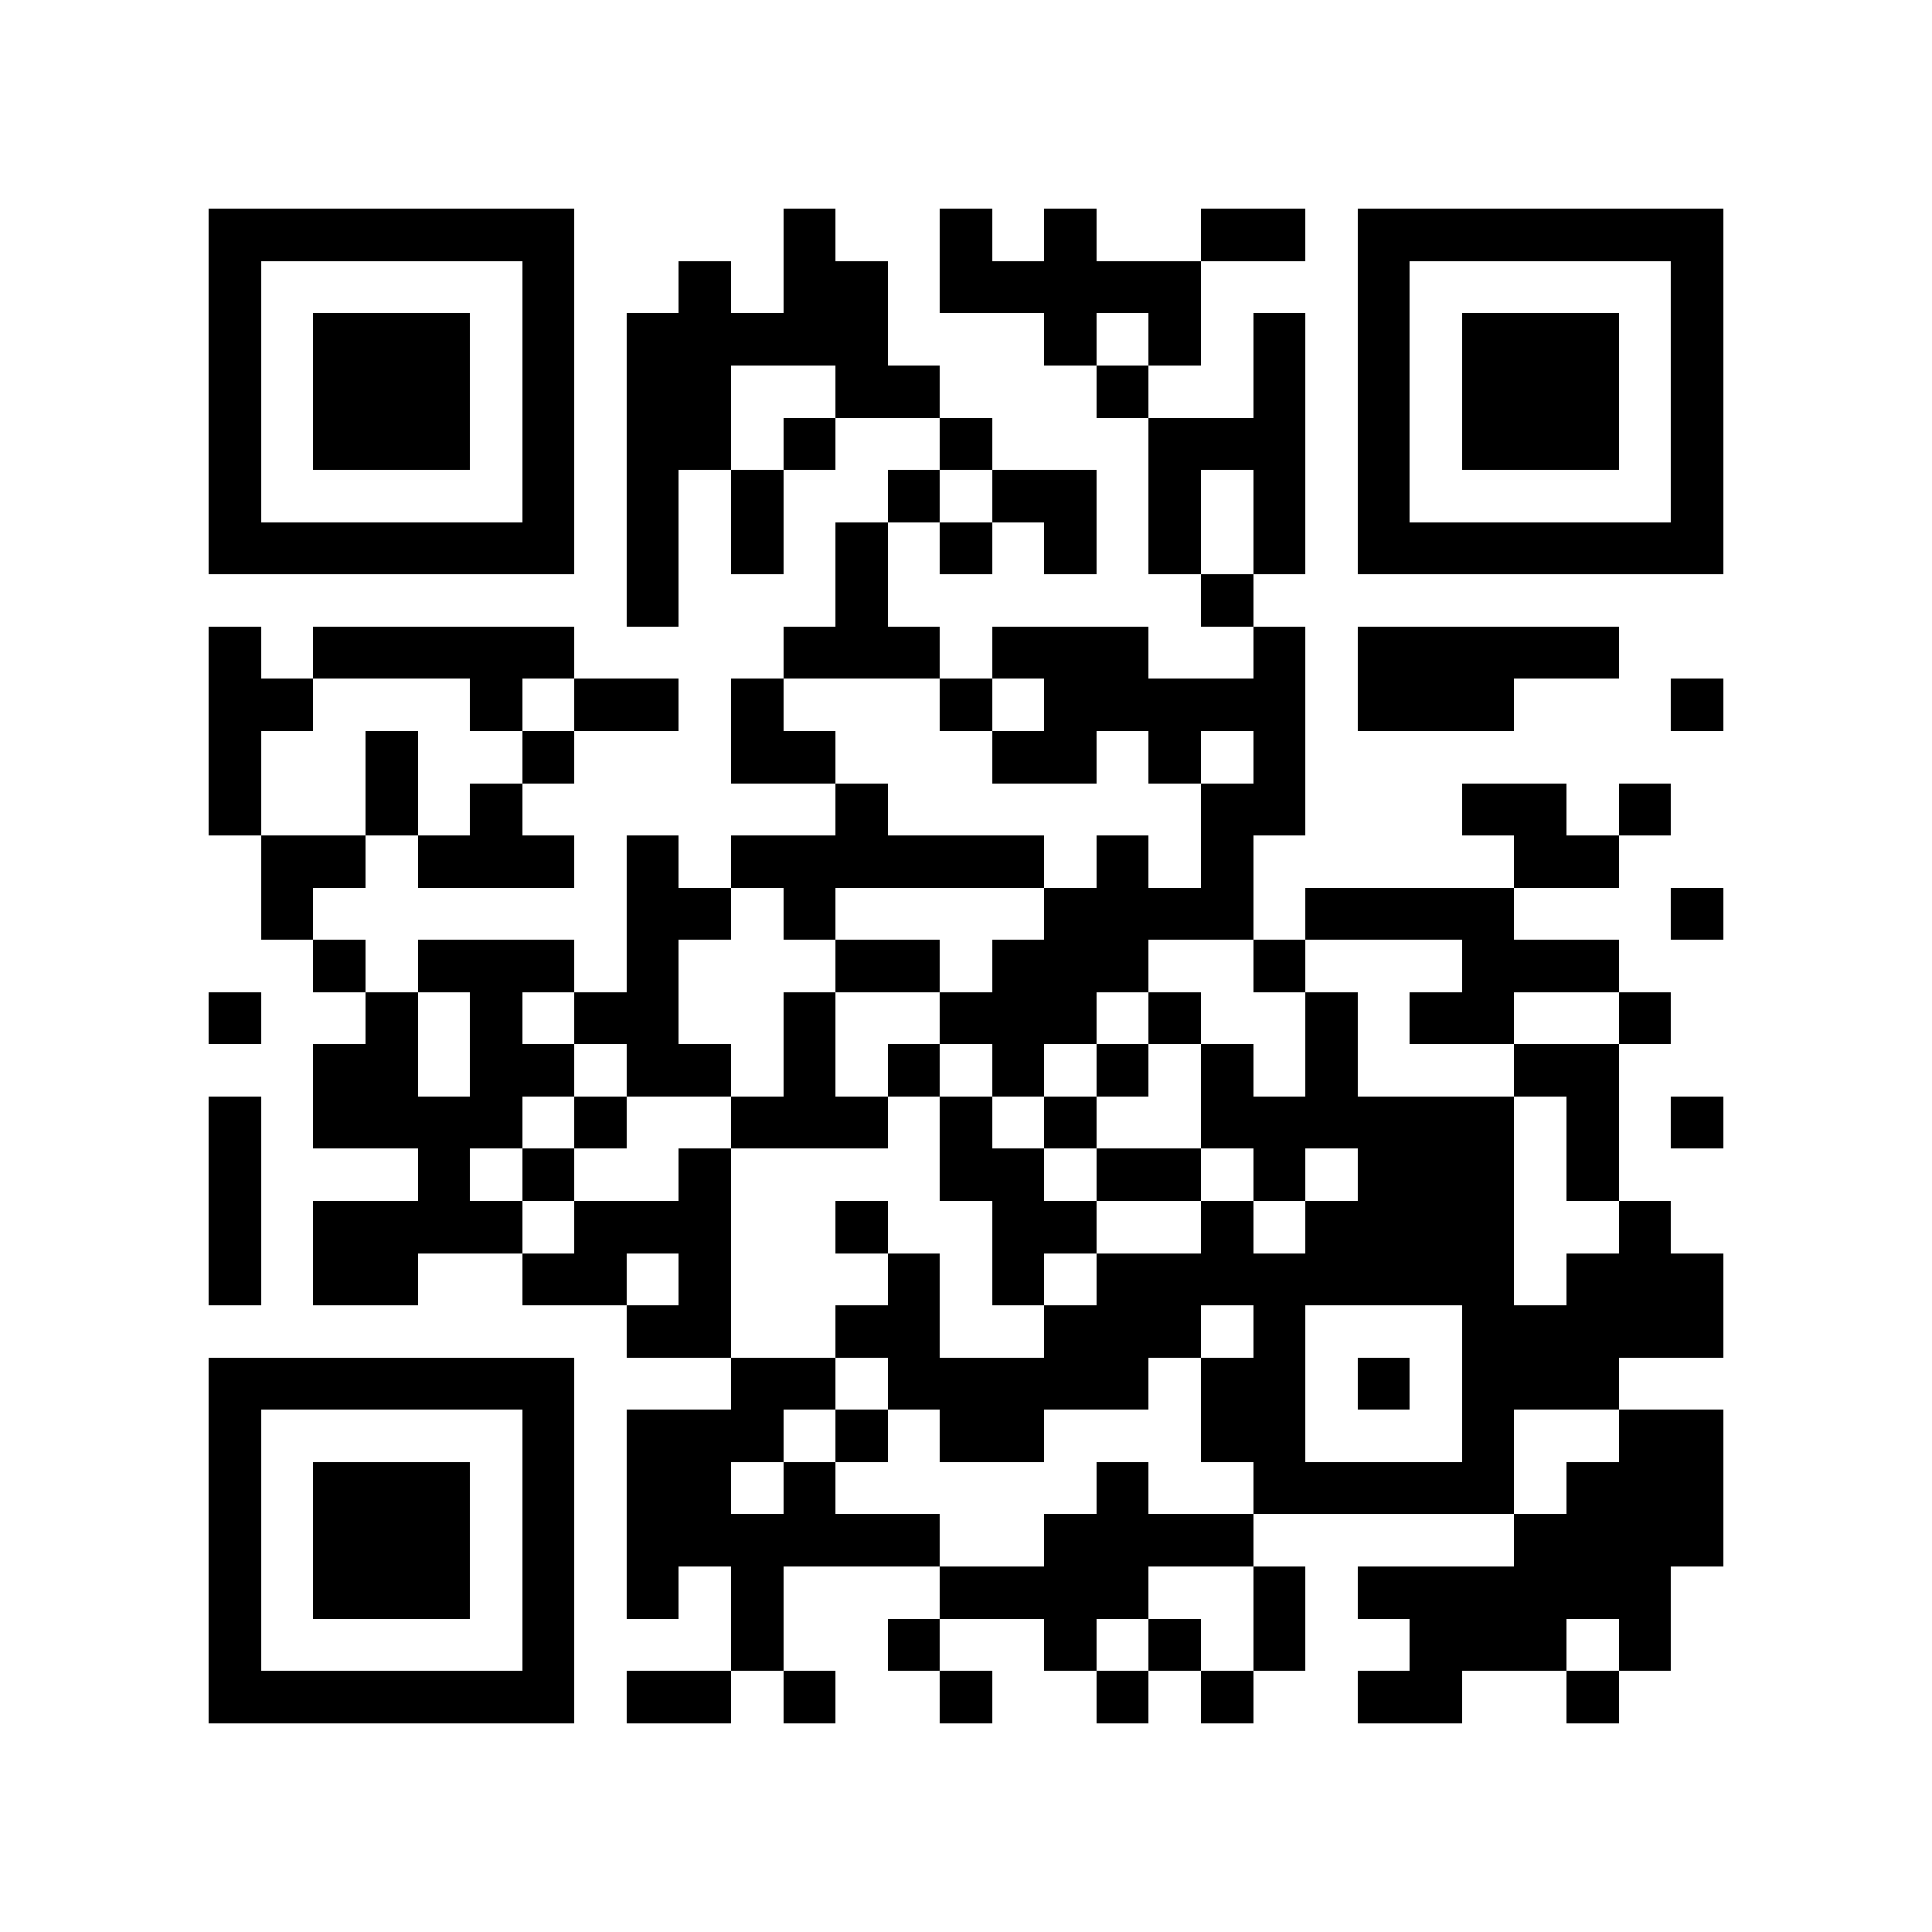 <svg xmlns="http://www.w3.org/2000/svg" width="150" height="150" viewBox="0 0 37 37" shape-rendering="crispEdges"><path fill="#ffffff" d="M0 0h37v37H0z"/><path stroke="#000000" d="M4 4.5h7m4 0h1m2 0h1m1 0h1m2 0h2m1 0h7M4 5.5h1m5 0h1m2 0h1m1 0h2m1 0h5m3 0h1m5 0h1M4 6.5h1m1 0h3m1 0h1m1 0h5m3 0h1m1 0h1m1 0h1m1 0h1m1 0h3m1 0h1M4 7.5h1m1 0h3m1 0h1m1 0h2m2 0h2m3 0h1m2 0h1m1 0h1m1 0h3m1 0h1M4 8.5h1m1 0h3m1 0h1m1 0h2m1 0h1m2 0h1m3 0h3m1 0h1m1 0h3m1 0h1M4 9.5h1m5 0h1m1 0h1m1 0h1m2 0h1m1 0h2m1 0h1m1 0h1m1 0h1m5 0h1M4 10.5h7m1 0h1m1 0h1m1 0h1m1 0h1m1 0h1m1 0h1m1 0h1m1 0h7M12 11.5h1m3 0h1m6 0h1M4 12.5h1m1 0h5m4 0h3m1 0h3m2 0h1m1 0h5M4 13.5h2m3 0h1m1 0h2m1 0h1m3 0h1m1 0h5m1 0h3m3 0h1M4 14.5h1m2 0h1m2 0h1m3 0h2m3 0h2m1 0h1m1 0h1M4 15.5h1m2 0h1m1 0h1m6 0h1m6 0h2m3 0h2m1 0h1M5 16.5h2m1 0h3m1 0h1m1 0h6m1 0h1m1 0h1m5 0h2M5 17.5h1m6 0h2m1 0h1m4 0h4m1 0h4m3 0h1M6 18.5h1m1 0h3m1 0h1m3 0h2m1 0h3m2 0h1m3 0h3M4 19.5h1m2 0h1m1 0h1m1 0h2m2 0h1m2 0h3m1 0h1m2 0h1m1 0h2m2 0h1M6 20.5h2m1 0h2m1 0h2m1 0h1m1 0h1m1 0h1m1 0h1m1 0h1m1 0h1m3 0h2M4 21.5h1m1 0h4m1 0h1m2 0h3m1 0h1m1 0h1m2 0h6m1 0h1m1 0h1M4 22.5h1m3 0h1m1 0h1m2 0h1m4 0h2m1 0h2m1 0h1m1 0h3m1 0h1M4 23.5h1m1 0h4m1 0h3m2 0h1m2 0h2m2 0h1m1 0h4m2 0h1M4 24.5h1m1 0h2m2 0h2m1 0h1m3 0h1m1 0h1m1 0h8m1 0h3M12 25.5h2m2 0h2m2 0h3m1 0h1m3 0h5M4 26.5h7m3 0h2m1 0h5m1 0h2m1 0h1m1 0h3M4 27.5h1m5 0h1m1 0h3m1 0h1m1 0h2m3 0h2m3 0h1m2 0h2M4 28.5h1m1 0h3m1 0h1m1 0h2m1 0h1m5 0h1m2 0h5m1 0h3M4 29.5h1m1 0h3m1 0h1m1 0h6m2 0h4m5 0h4M4 30.5h1m1 0h3m1 0h1m1 0h1m1 0h1m3 0h4m2 0h1m1 0h6M4 31.5h1m5 0h1m3 0h1m2 0h1m2 0h1m1 0h1m1 0h1m2 0h3m1 0h1M4 32.5h7m1 0h2m1 0h1m2 0h1m2 0h1m1 0h1m2 0h2m2 0h1"/></svg>
